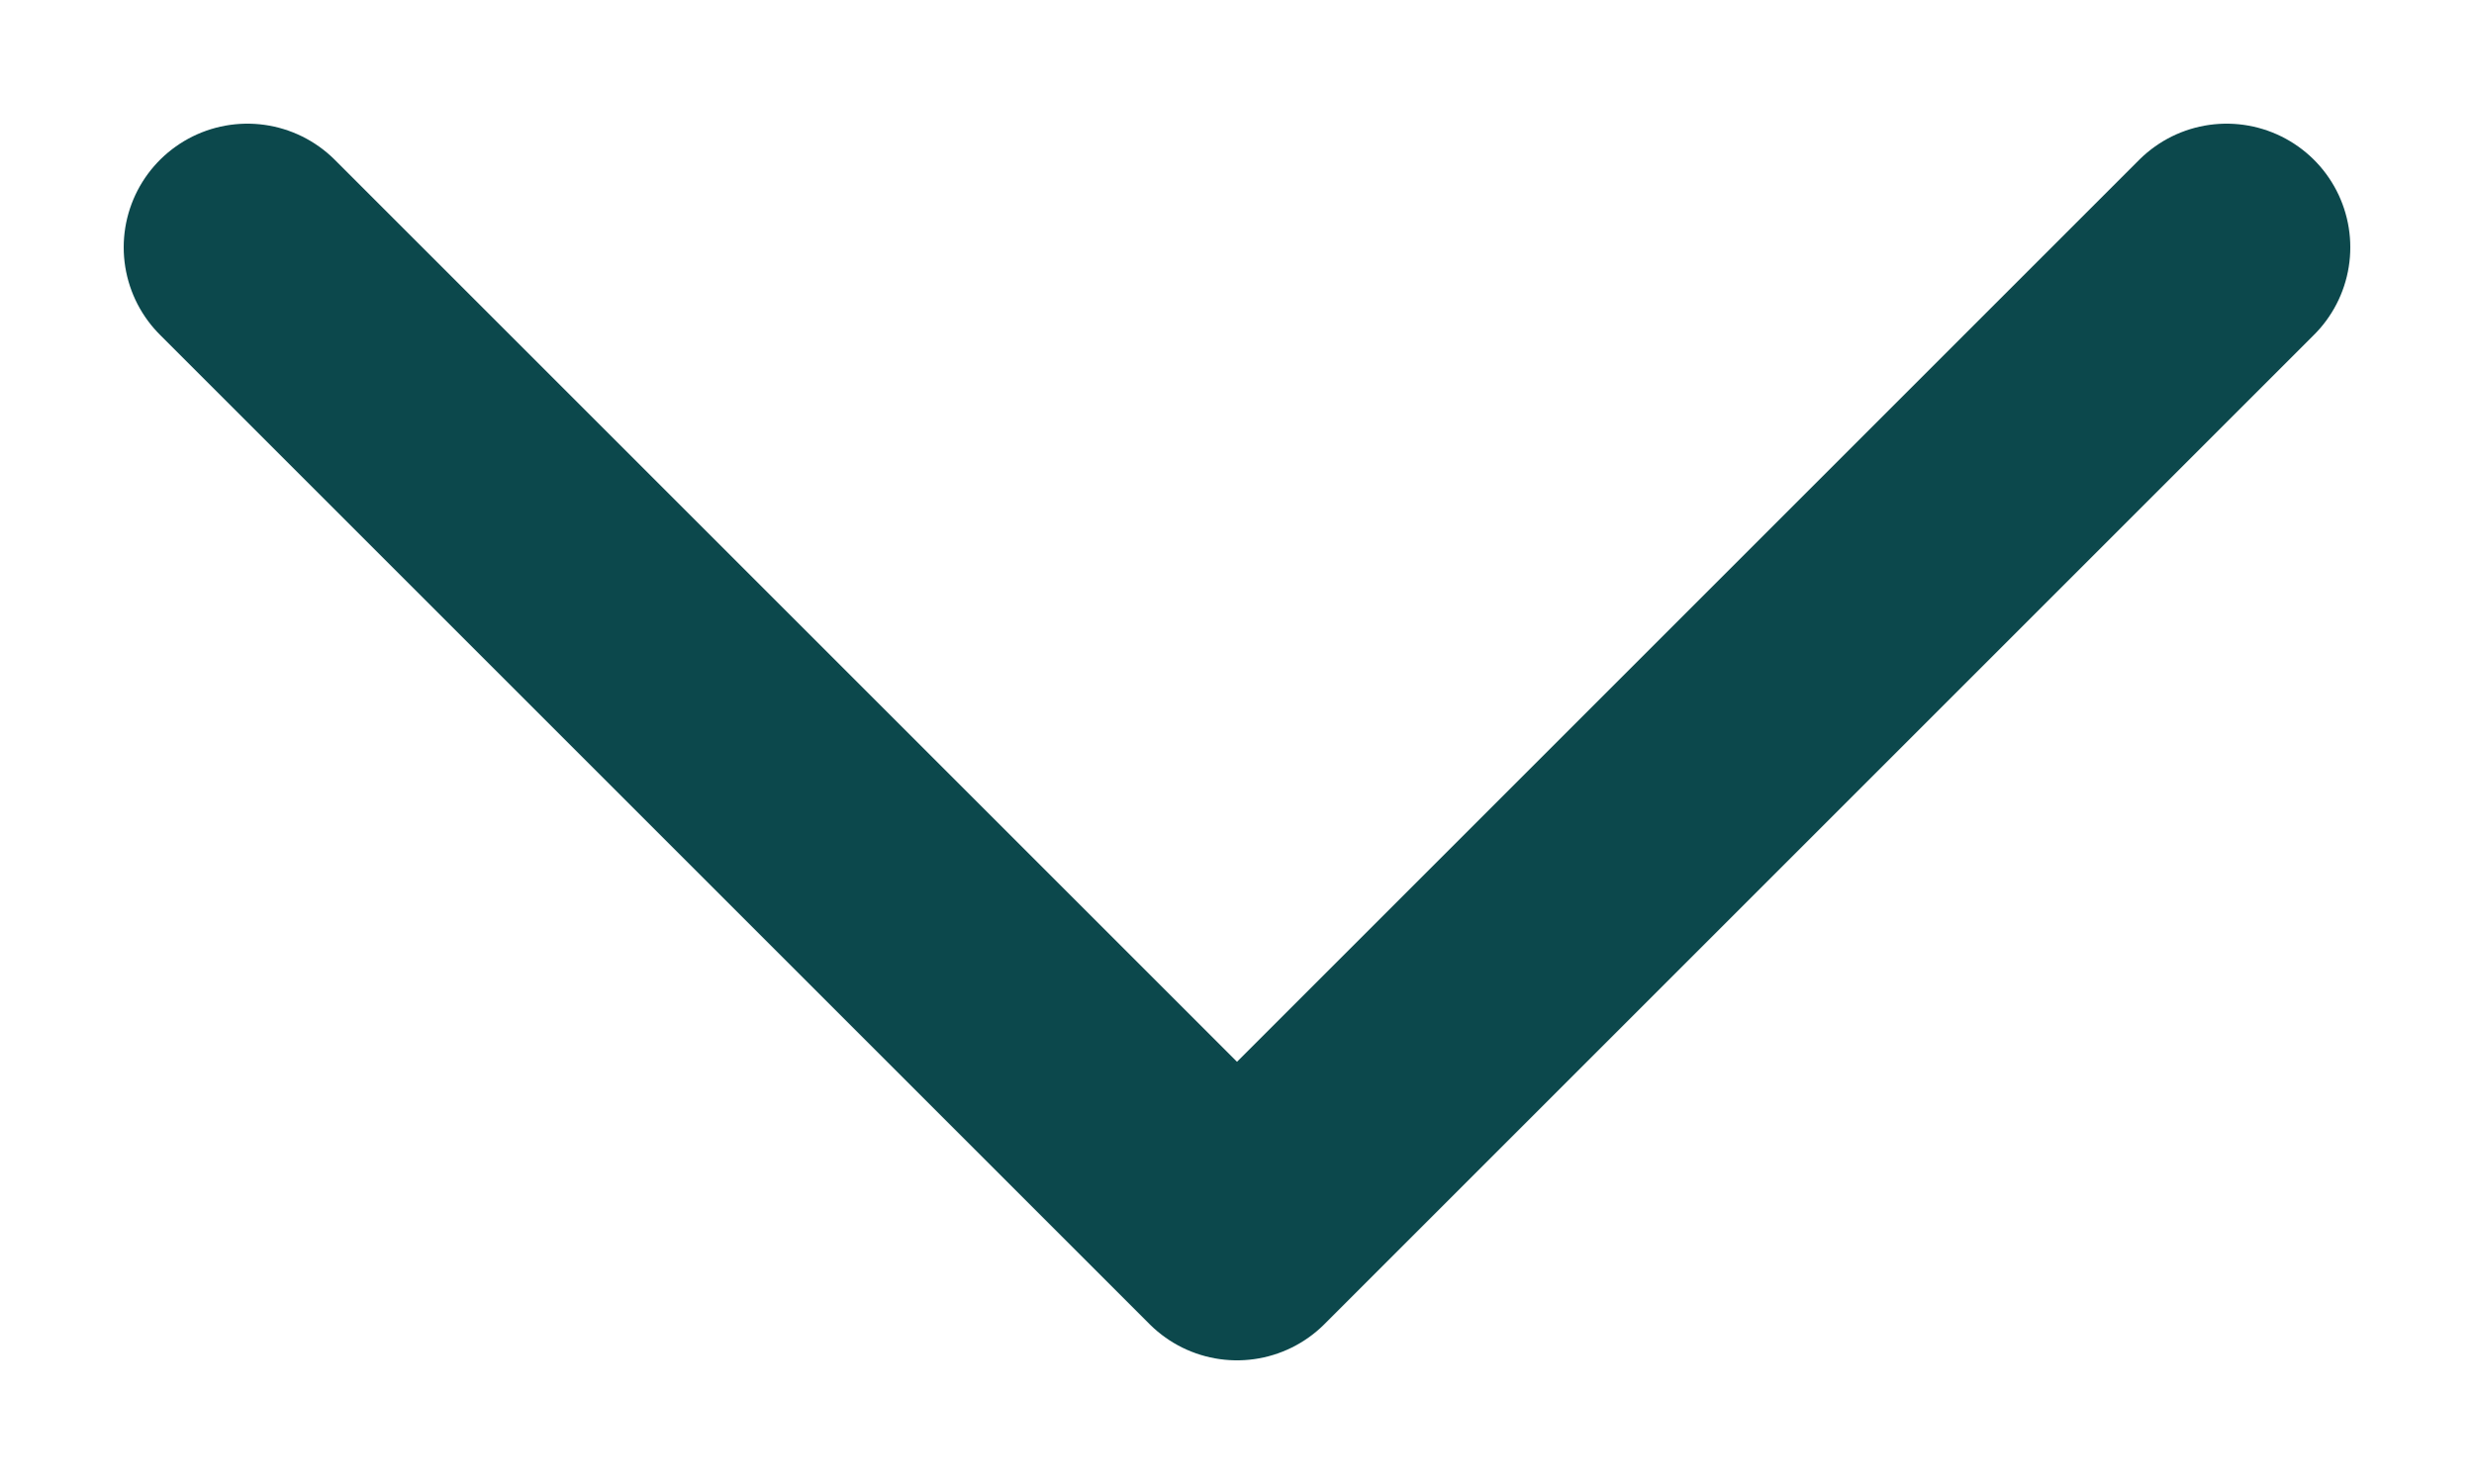<svg width="15" height="9" viewBox="0 0 15 9" fill="none" xmlns="http://www.w3.org/2000/svg">
<path d="M1.5 1.5L7.5 7.5L13.5 1.5" stroke="#0C484C" stroke-width="1.5" stroke-linecap="round" stroke-linejoin="round"/>
</svg>
